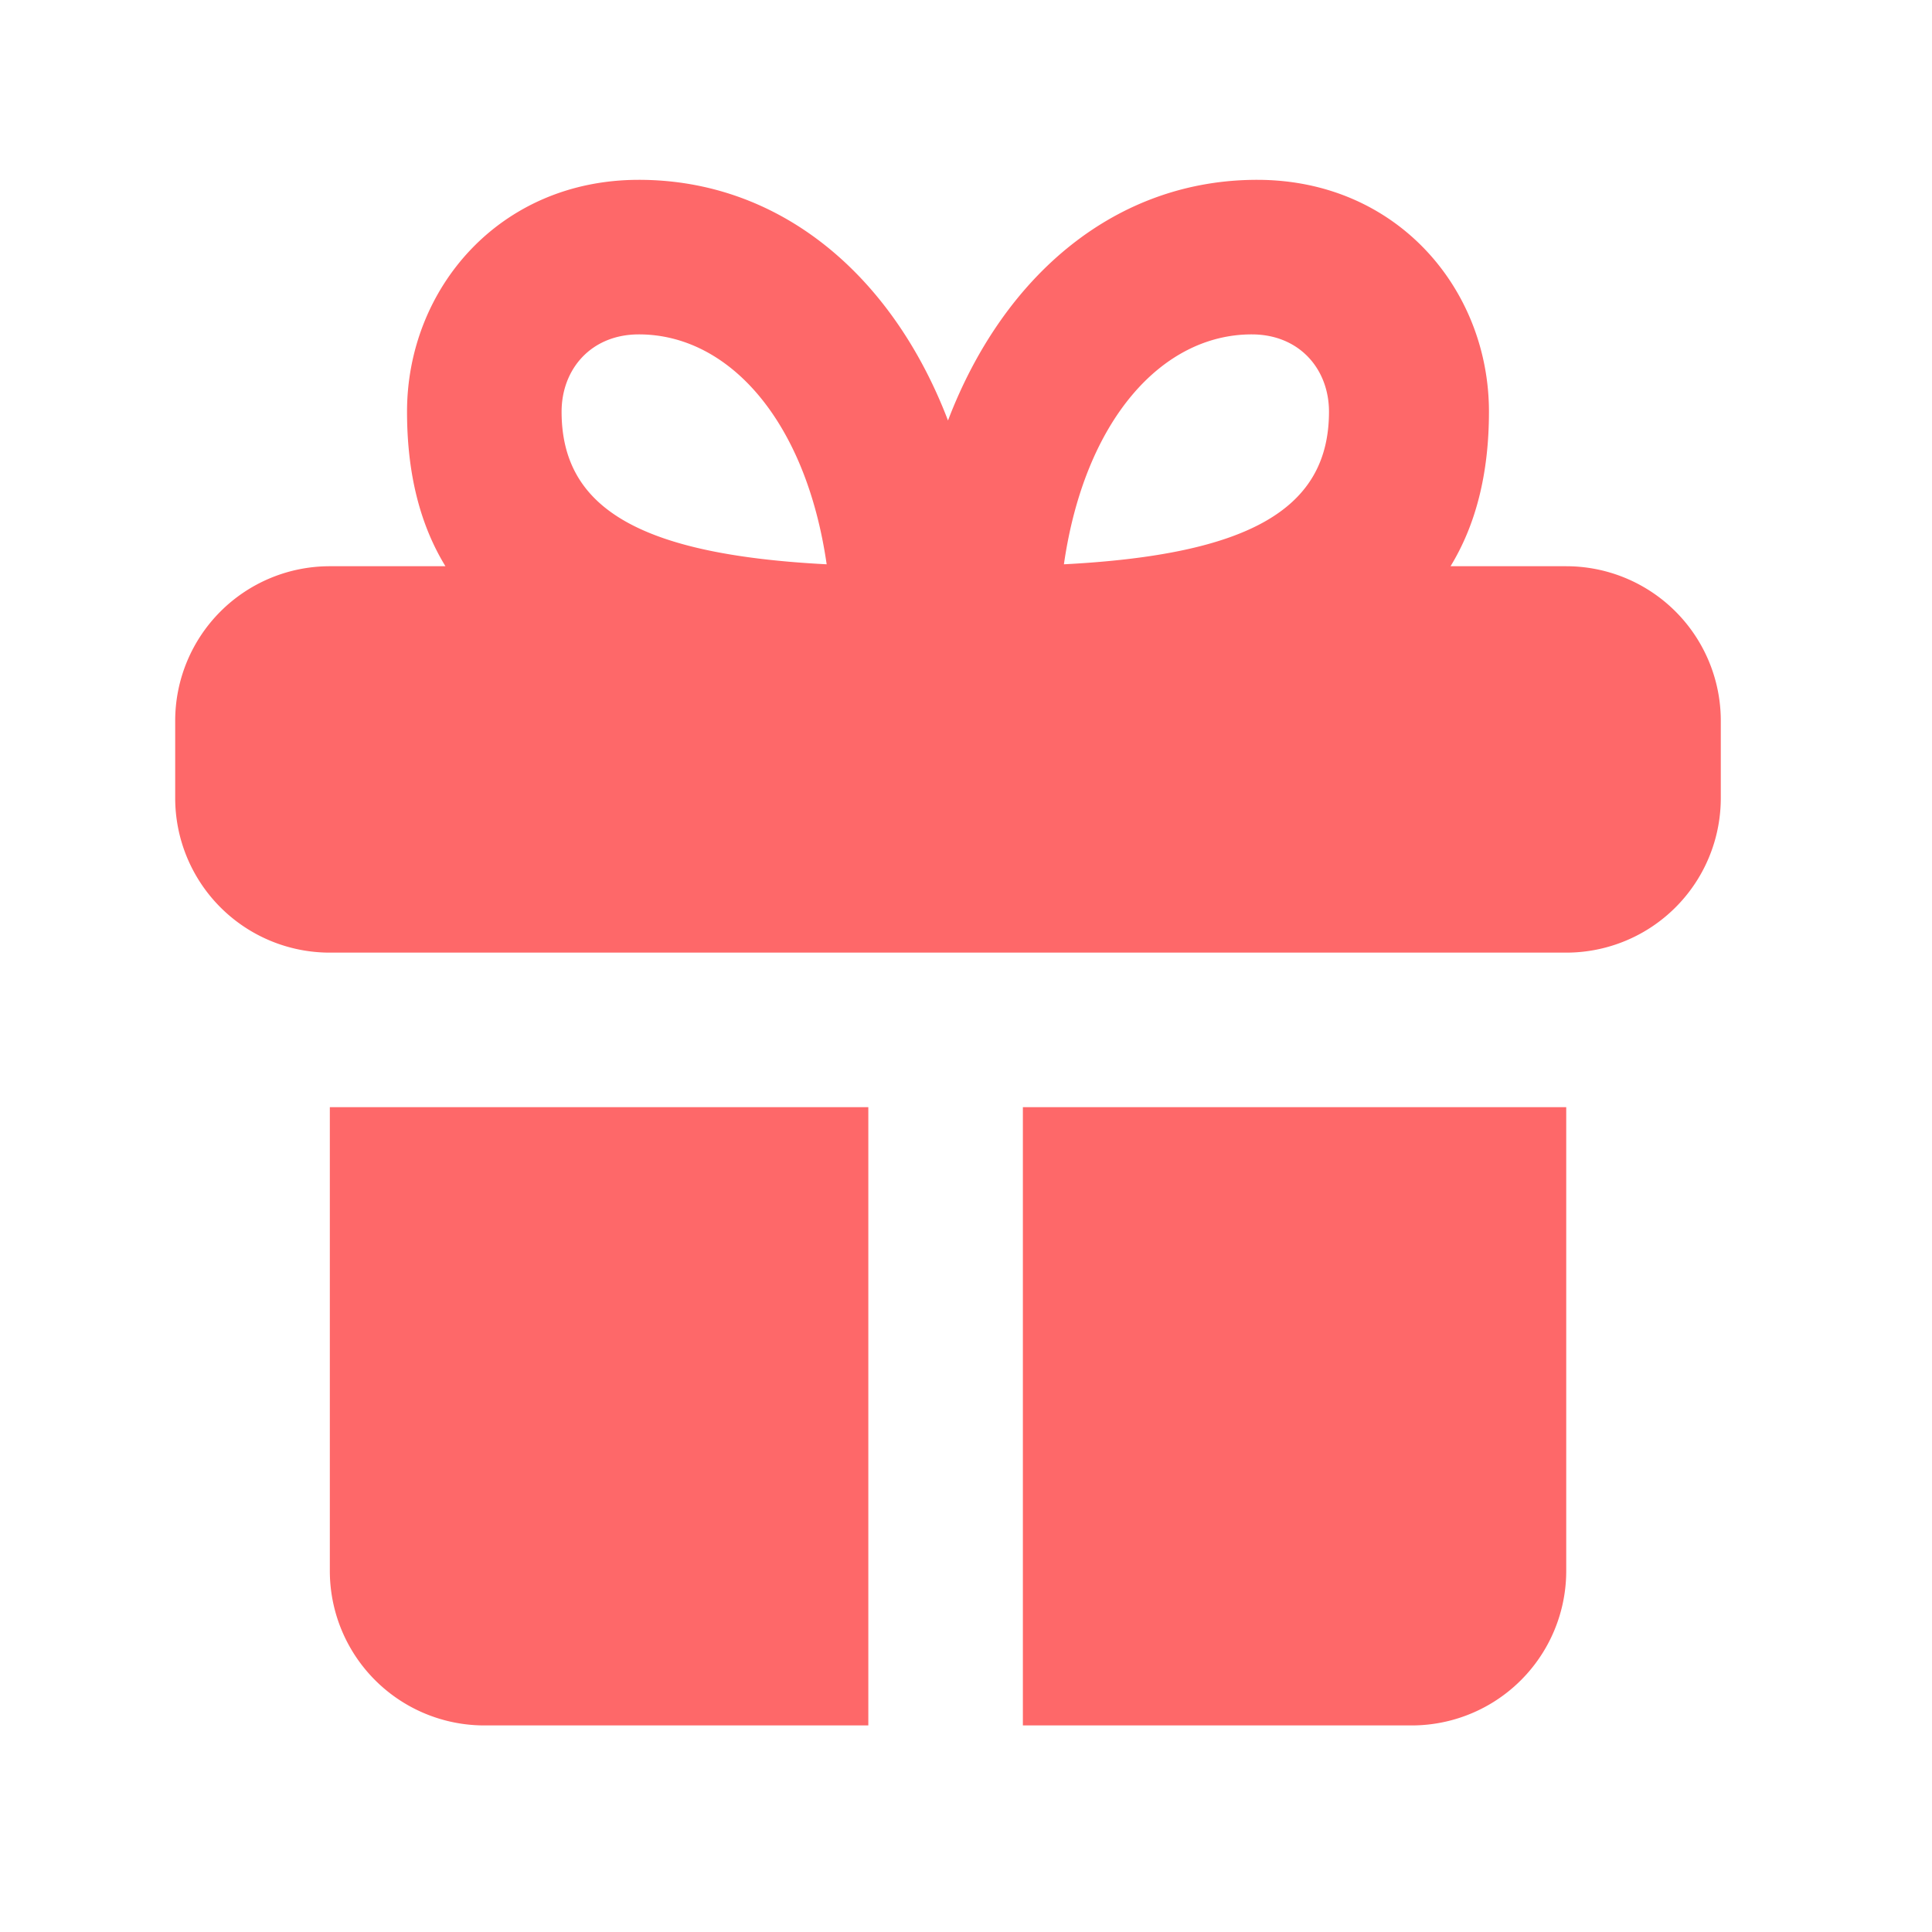 <svg xmlns="http://www.w3.org/2000/svg" width="25" height="25" fill="none"><path fill="#FE6869" fill-rule="evenodd" d="M5.764 7.327c-.328-.536-.497-1.197-.497-2 0-1.583 1.19-3 3-3 1.812 0 3.273 1.214 4 3.114.726-1.9 2.188-3.114 4-3.114 1.81 0 3 1.417 3 3 0 .803-.17 1.464-.497 2h1.497a2 2 0 0 1 2 2v1a2 2 0 0 1-2 2h-16a2 2 0 0 1-2-2v-1a2 2 0 0 1 2-2h1.497Zm7.471 7h7.032v6a2 2 0 0 1-2 2h-5.031v-8Zm-2 0H4.268v6a2 2 0 0 0 2 2h4.968v-8Zm-2.968-10c-.62 0-1 .452-1 1 0 1.253 1.017 1.85 3.43 1.975-.269-1.863-1.268-2.975-2.43-2.975Zm5.5 2.975c.268-1.863 1.267-2.975 2.43-2.975.62 0 1 .452 1 1 0 1.253-1.018 1.85-3.43 1.975Z" clip-rule="evenodd"/></svg>